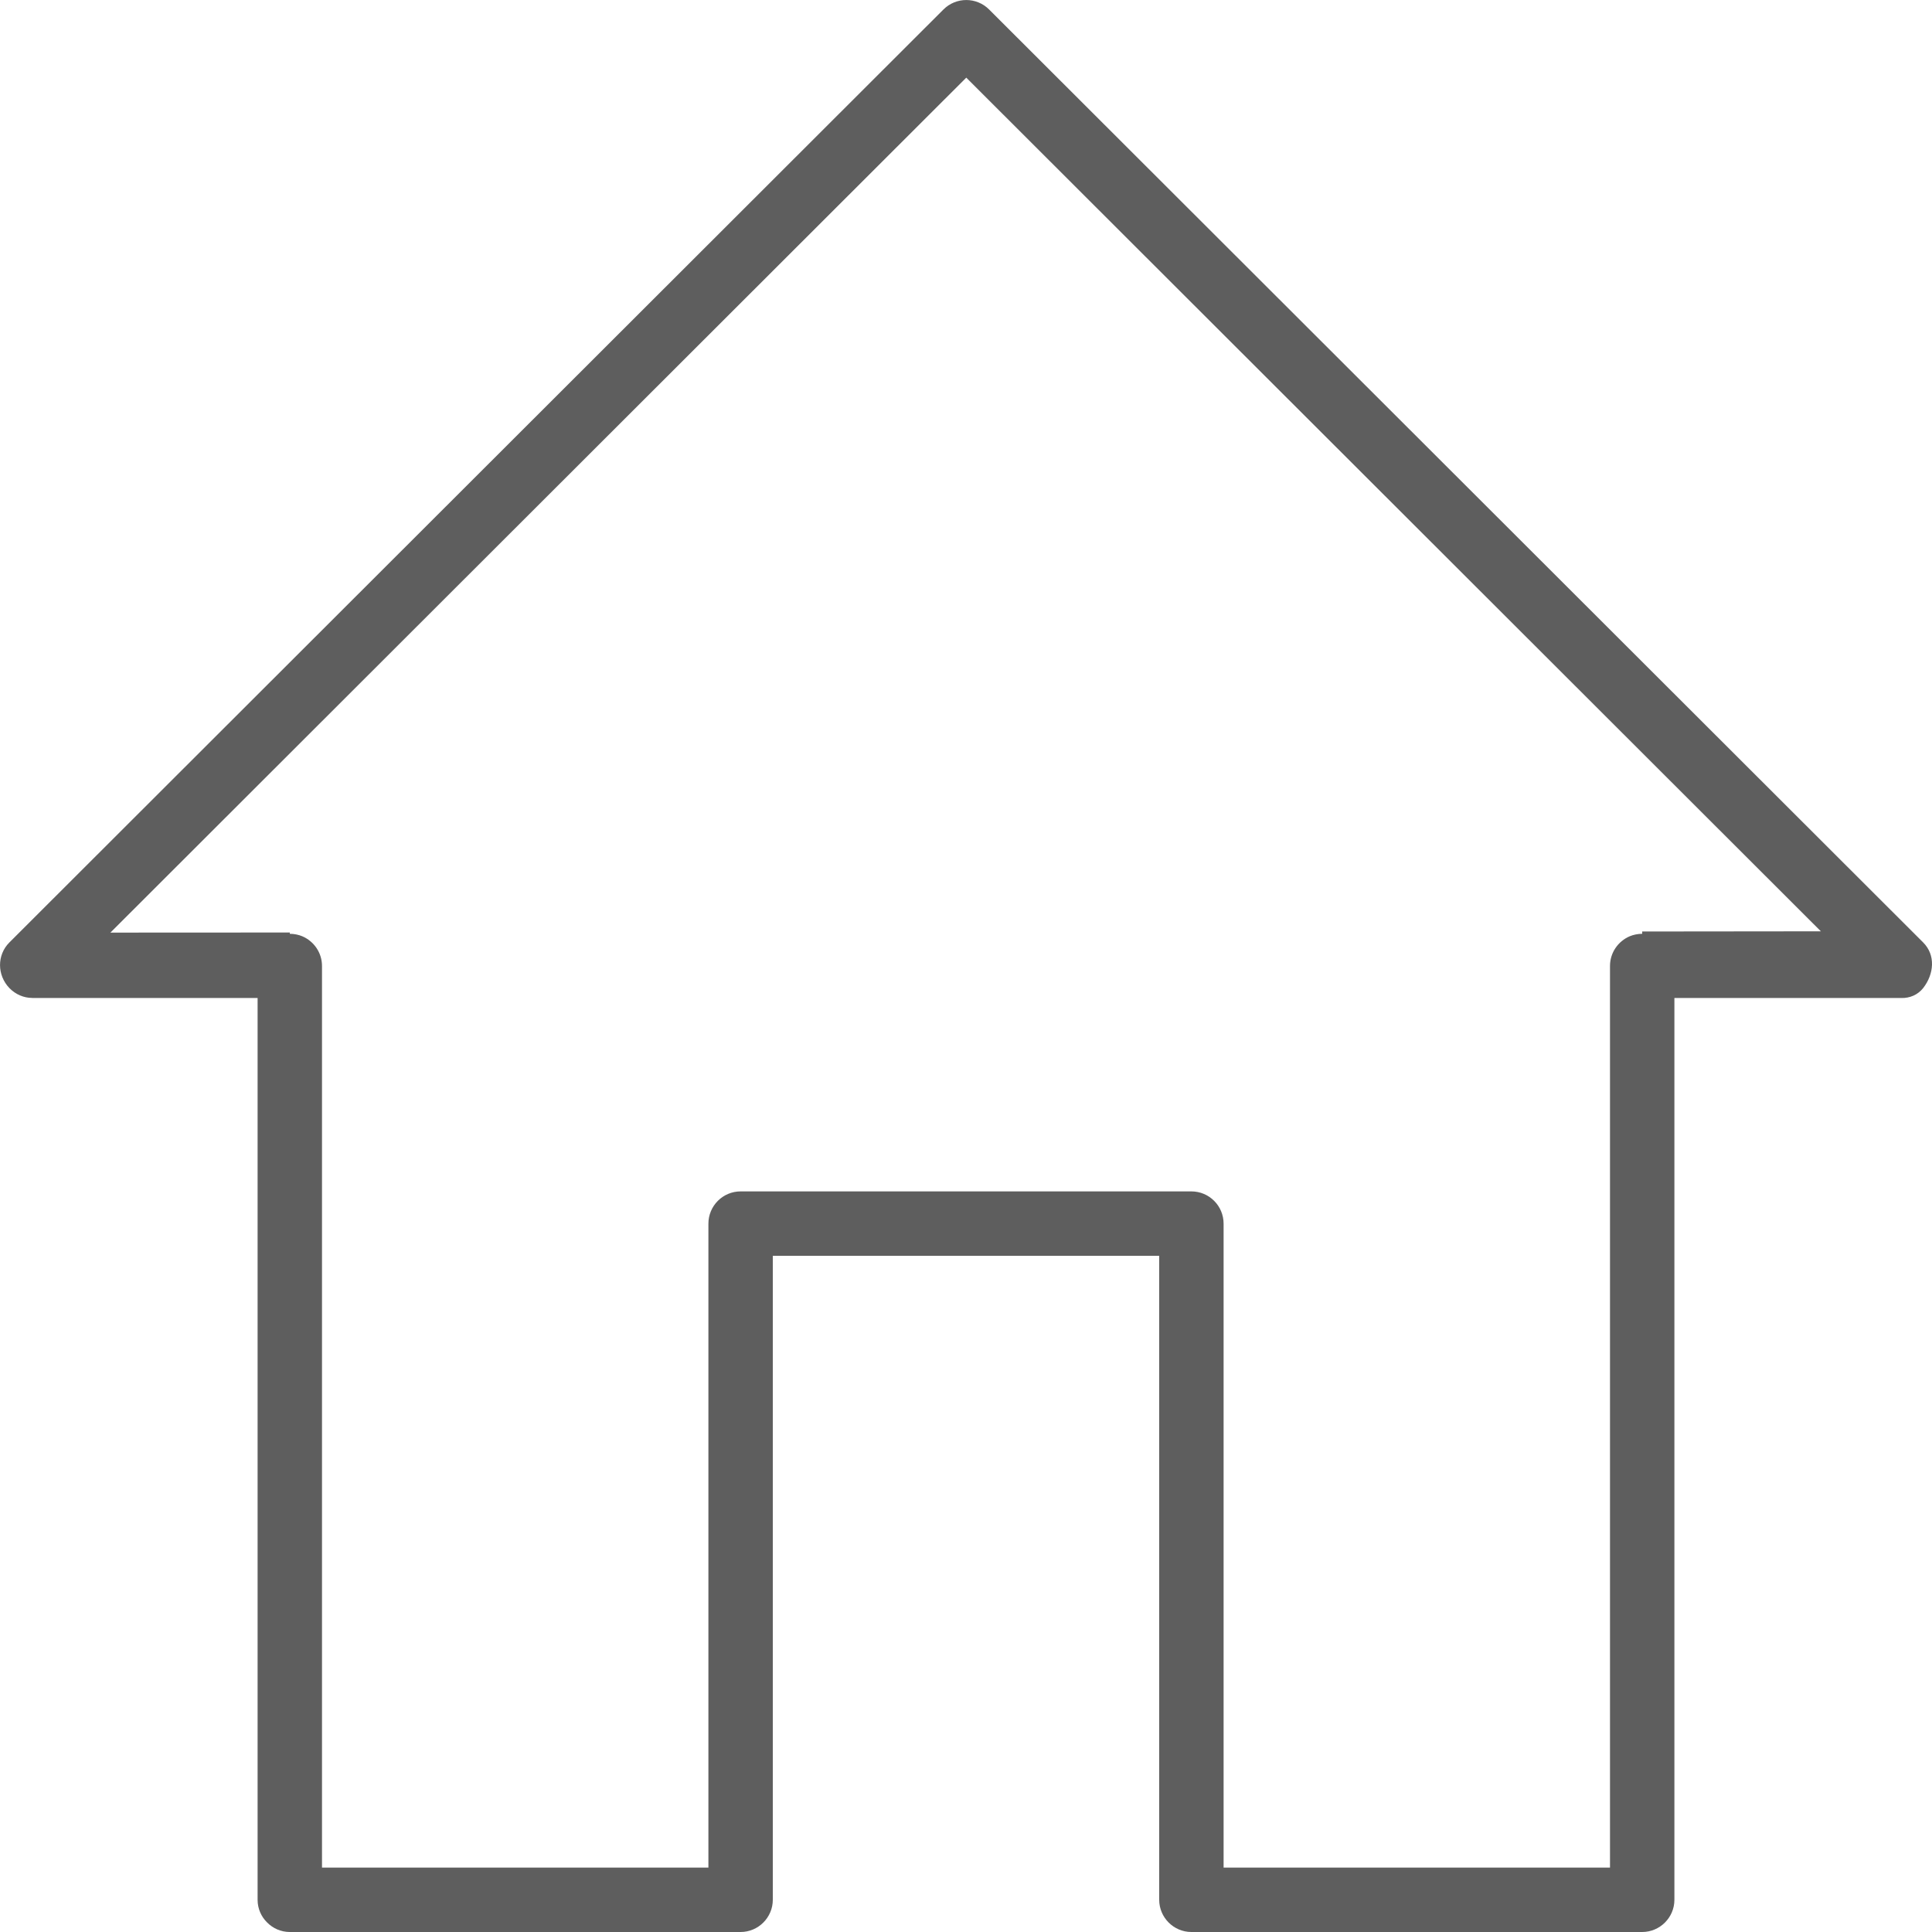 <svg width="21" height="21" viewBox="0 0 21 21" xmlns="http://www.w3.org/2000/svg"><g id="Мобильный" stroke="none" stroke-width="1" fill="none" fill-rule="evenodd"><g id="Боковое-меню:-нажали-на-программы-питания" transform="translate(-232 -79)" fill="#5E5E5E" fill-rule="nonzero"><g id="homepage" transform="translate(232 79)"><path d="M20.904,10.244 L10.751,0.103 C10.614,-0.034 10.392,-0.034 10.255,0.103 L0.102,10.244 C-0.035,10.381 -0.032,10.6 0.102,10.74 C0.17,10.81 0.26,10.847 0.349,10.847 L0.349,10.848 L2.8,10.848 L2.8,20.65 C2.8,20.746 2.839,20.833 2.903,20.896 C2.966,20.96 3.053,21 3.15,21 L8.05,21 C8.243,21 8.4,20.842 8.4,20.65 L8.4,13.65 L12.6,13.65 L12.6,20.65 C12.6,20.842 12.757,21 12.95,21 L17.85,21 C18.043,21 18.2,20.842 18.2,20.65 L18.2,10.848 L20.667,10.848 C20.759,10.85 20.845,10.814 20.904,10.74 C21.023,10.587 21.041,10.381 20.904,10.244 Z M17.85,10.125 L17.85,10.15 C17.802,10.15 17.755,10.16 17.714,10.177 C17.588,10.231 17.5,10.355 17.5,10.5 L17.5,20.3 L13.3,20.3 L13.3,13.301 C13.3,13.107 13.143,12.95 12.95,12.95 L8.05,12.95 C7.857,12.95 7.7,13.107 7.7,13.301 L7.7,20.3 L3.5,20.3 L3.5,10.5 C3.5,10.355 3.412,10.231 3.286,10.177 C3.245,10.16 3.198,10.15 3.15,10.15 L3.15,10.136 L1.2,10.137 L10.503,0.844 L19.792,10.123 L17.85,10.125 Z" id="Shape"/></g></g></g></svg>